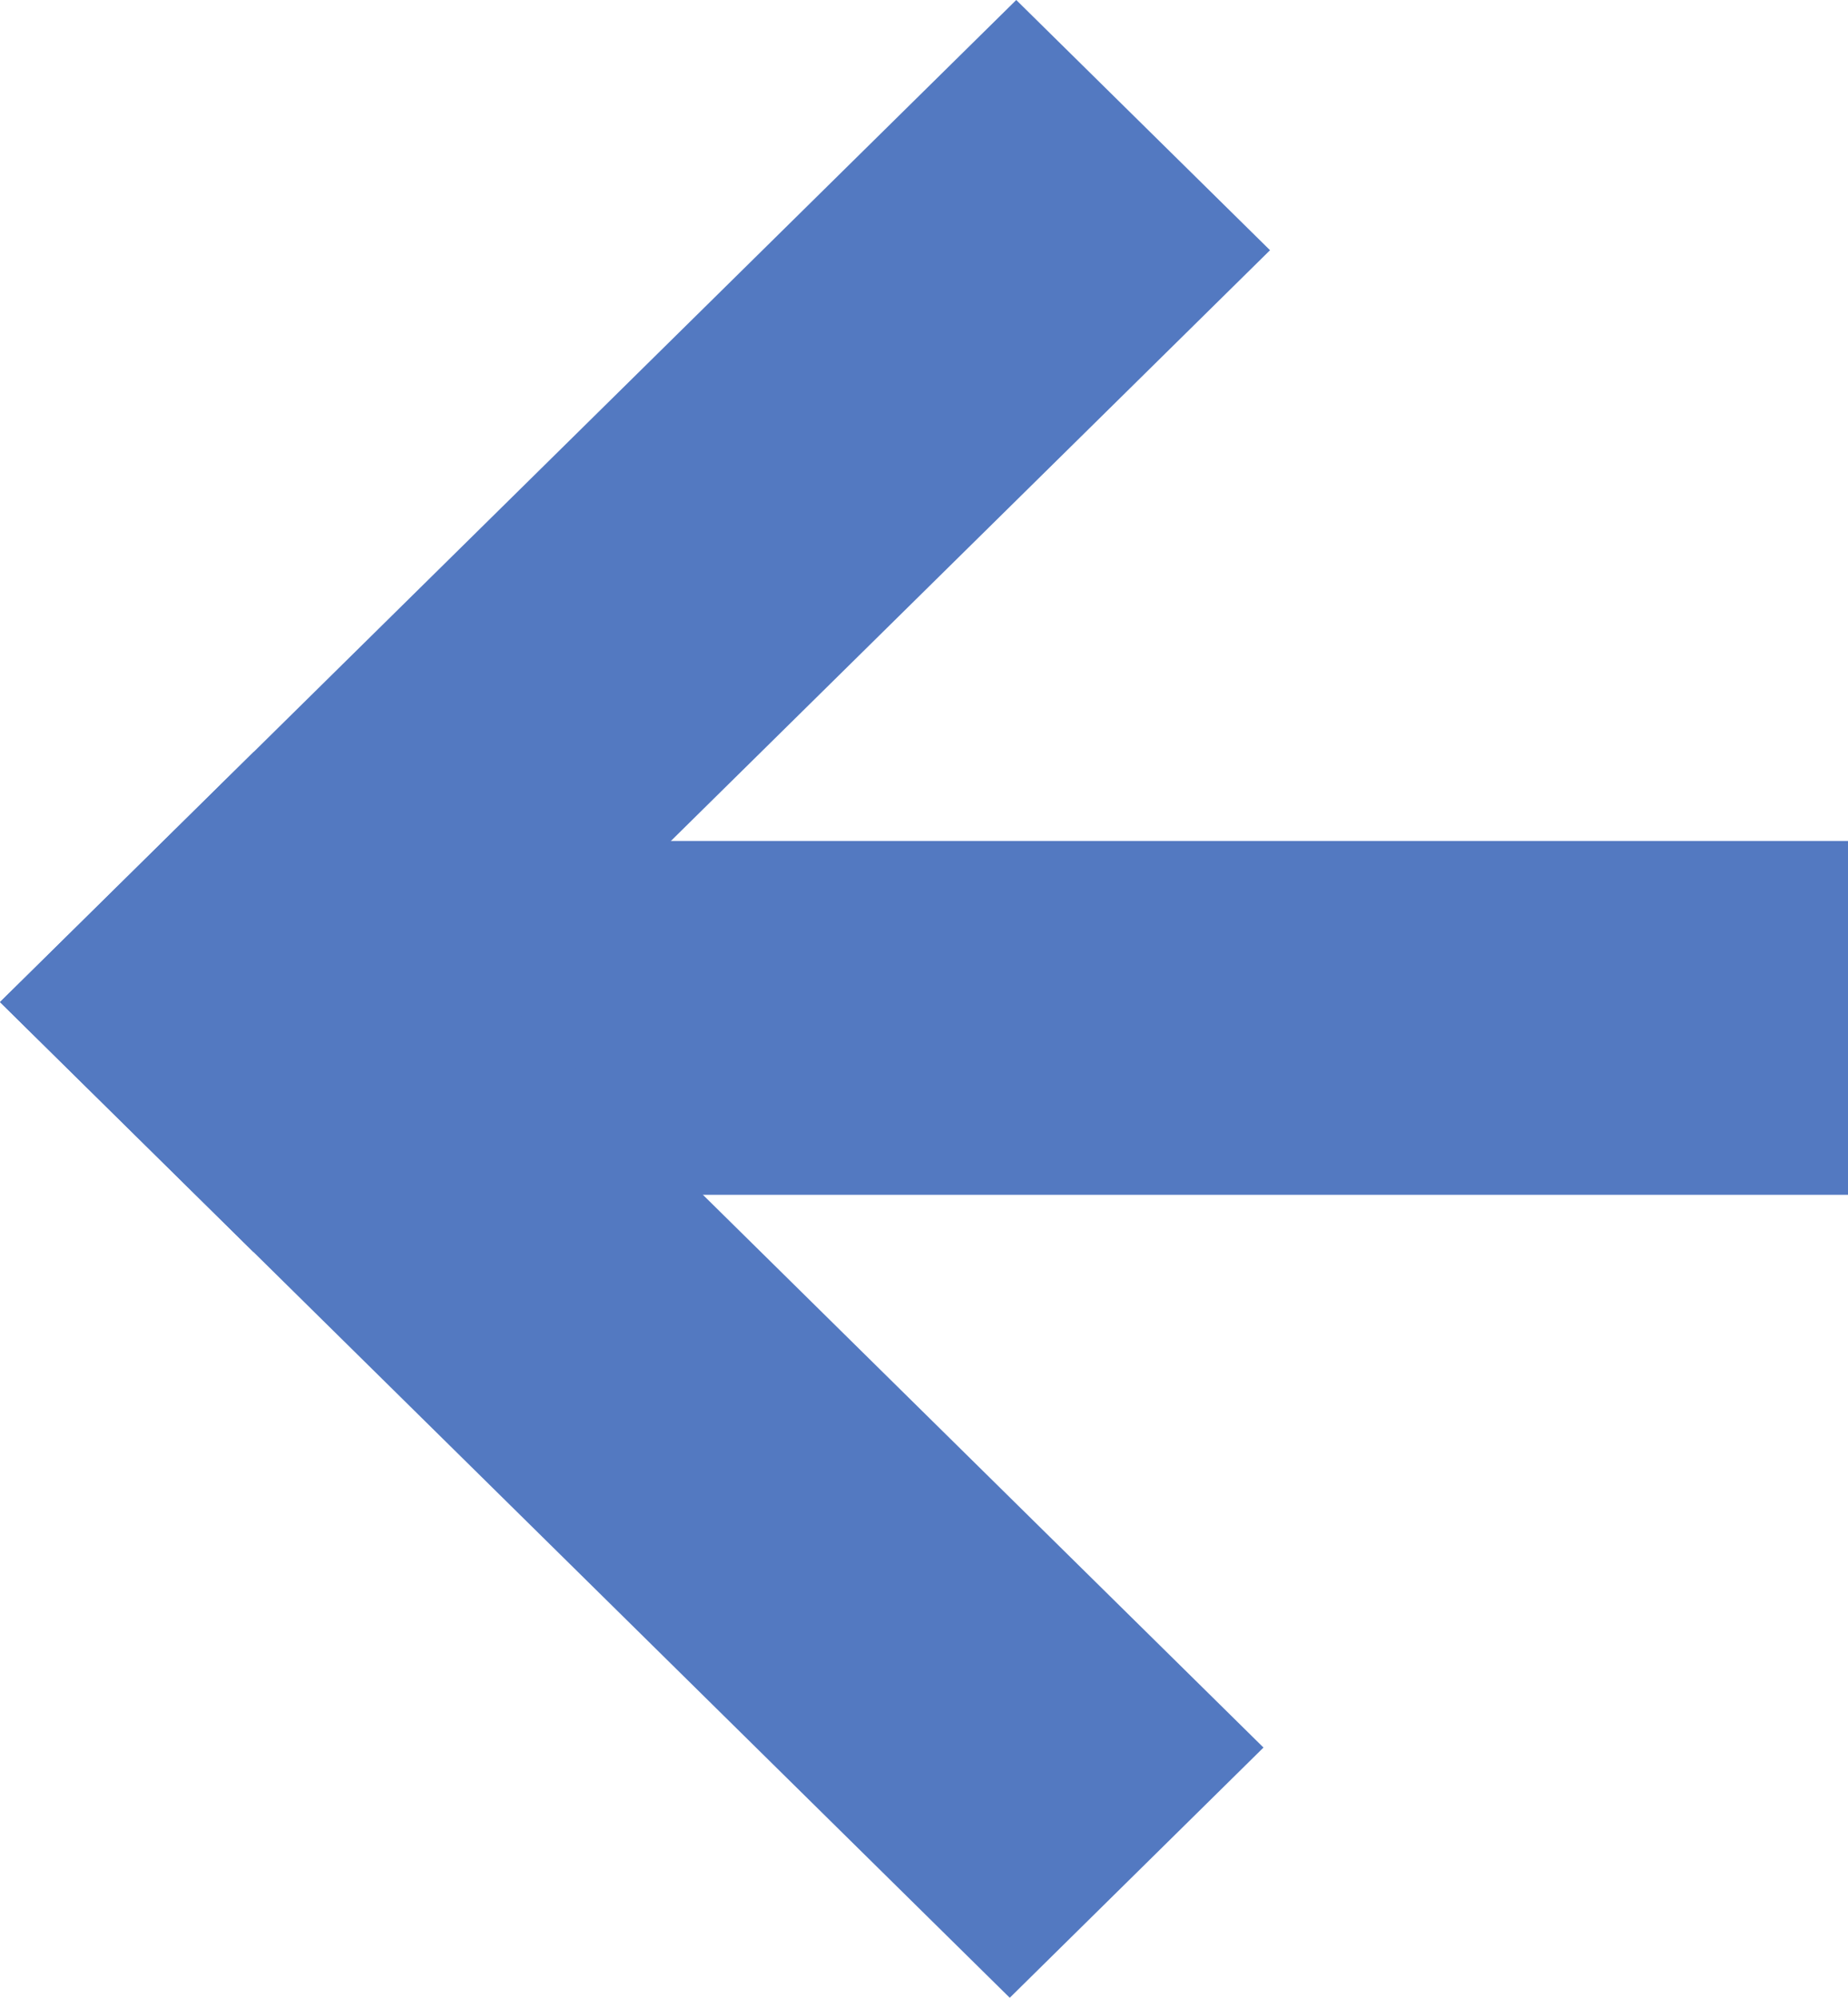 <svg width="37" height="40" viewBox="0 0 37 40" fill="none" xmlns="http://www.w3.org/2000/svg">
<path d="M20.347 0L1.13991e-06 20.064L5.08 25.074L25.428 5.01L20.347 0Z" fill="#5379C1"/>
<path d="M37 16.838H5.589V23.923H37V16.838Z" fill="#5379C1"/>
<path d="M25.297 34.99L5.08 15.054L1.13991e-06 20.064L20.217 40L25.297 34.99Z" fill="#5379C1"/>
</svg>
